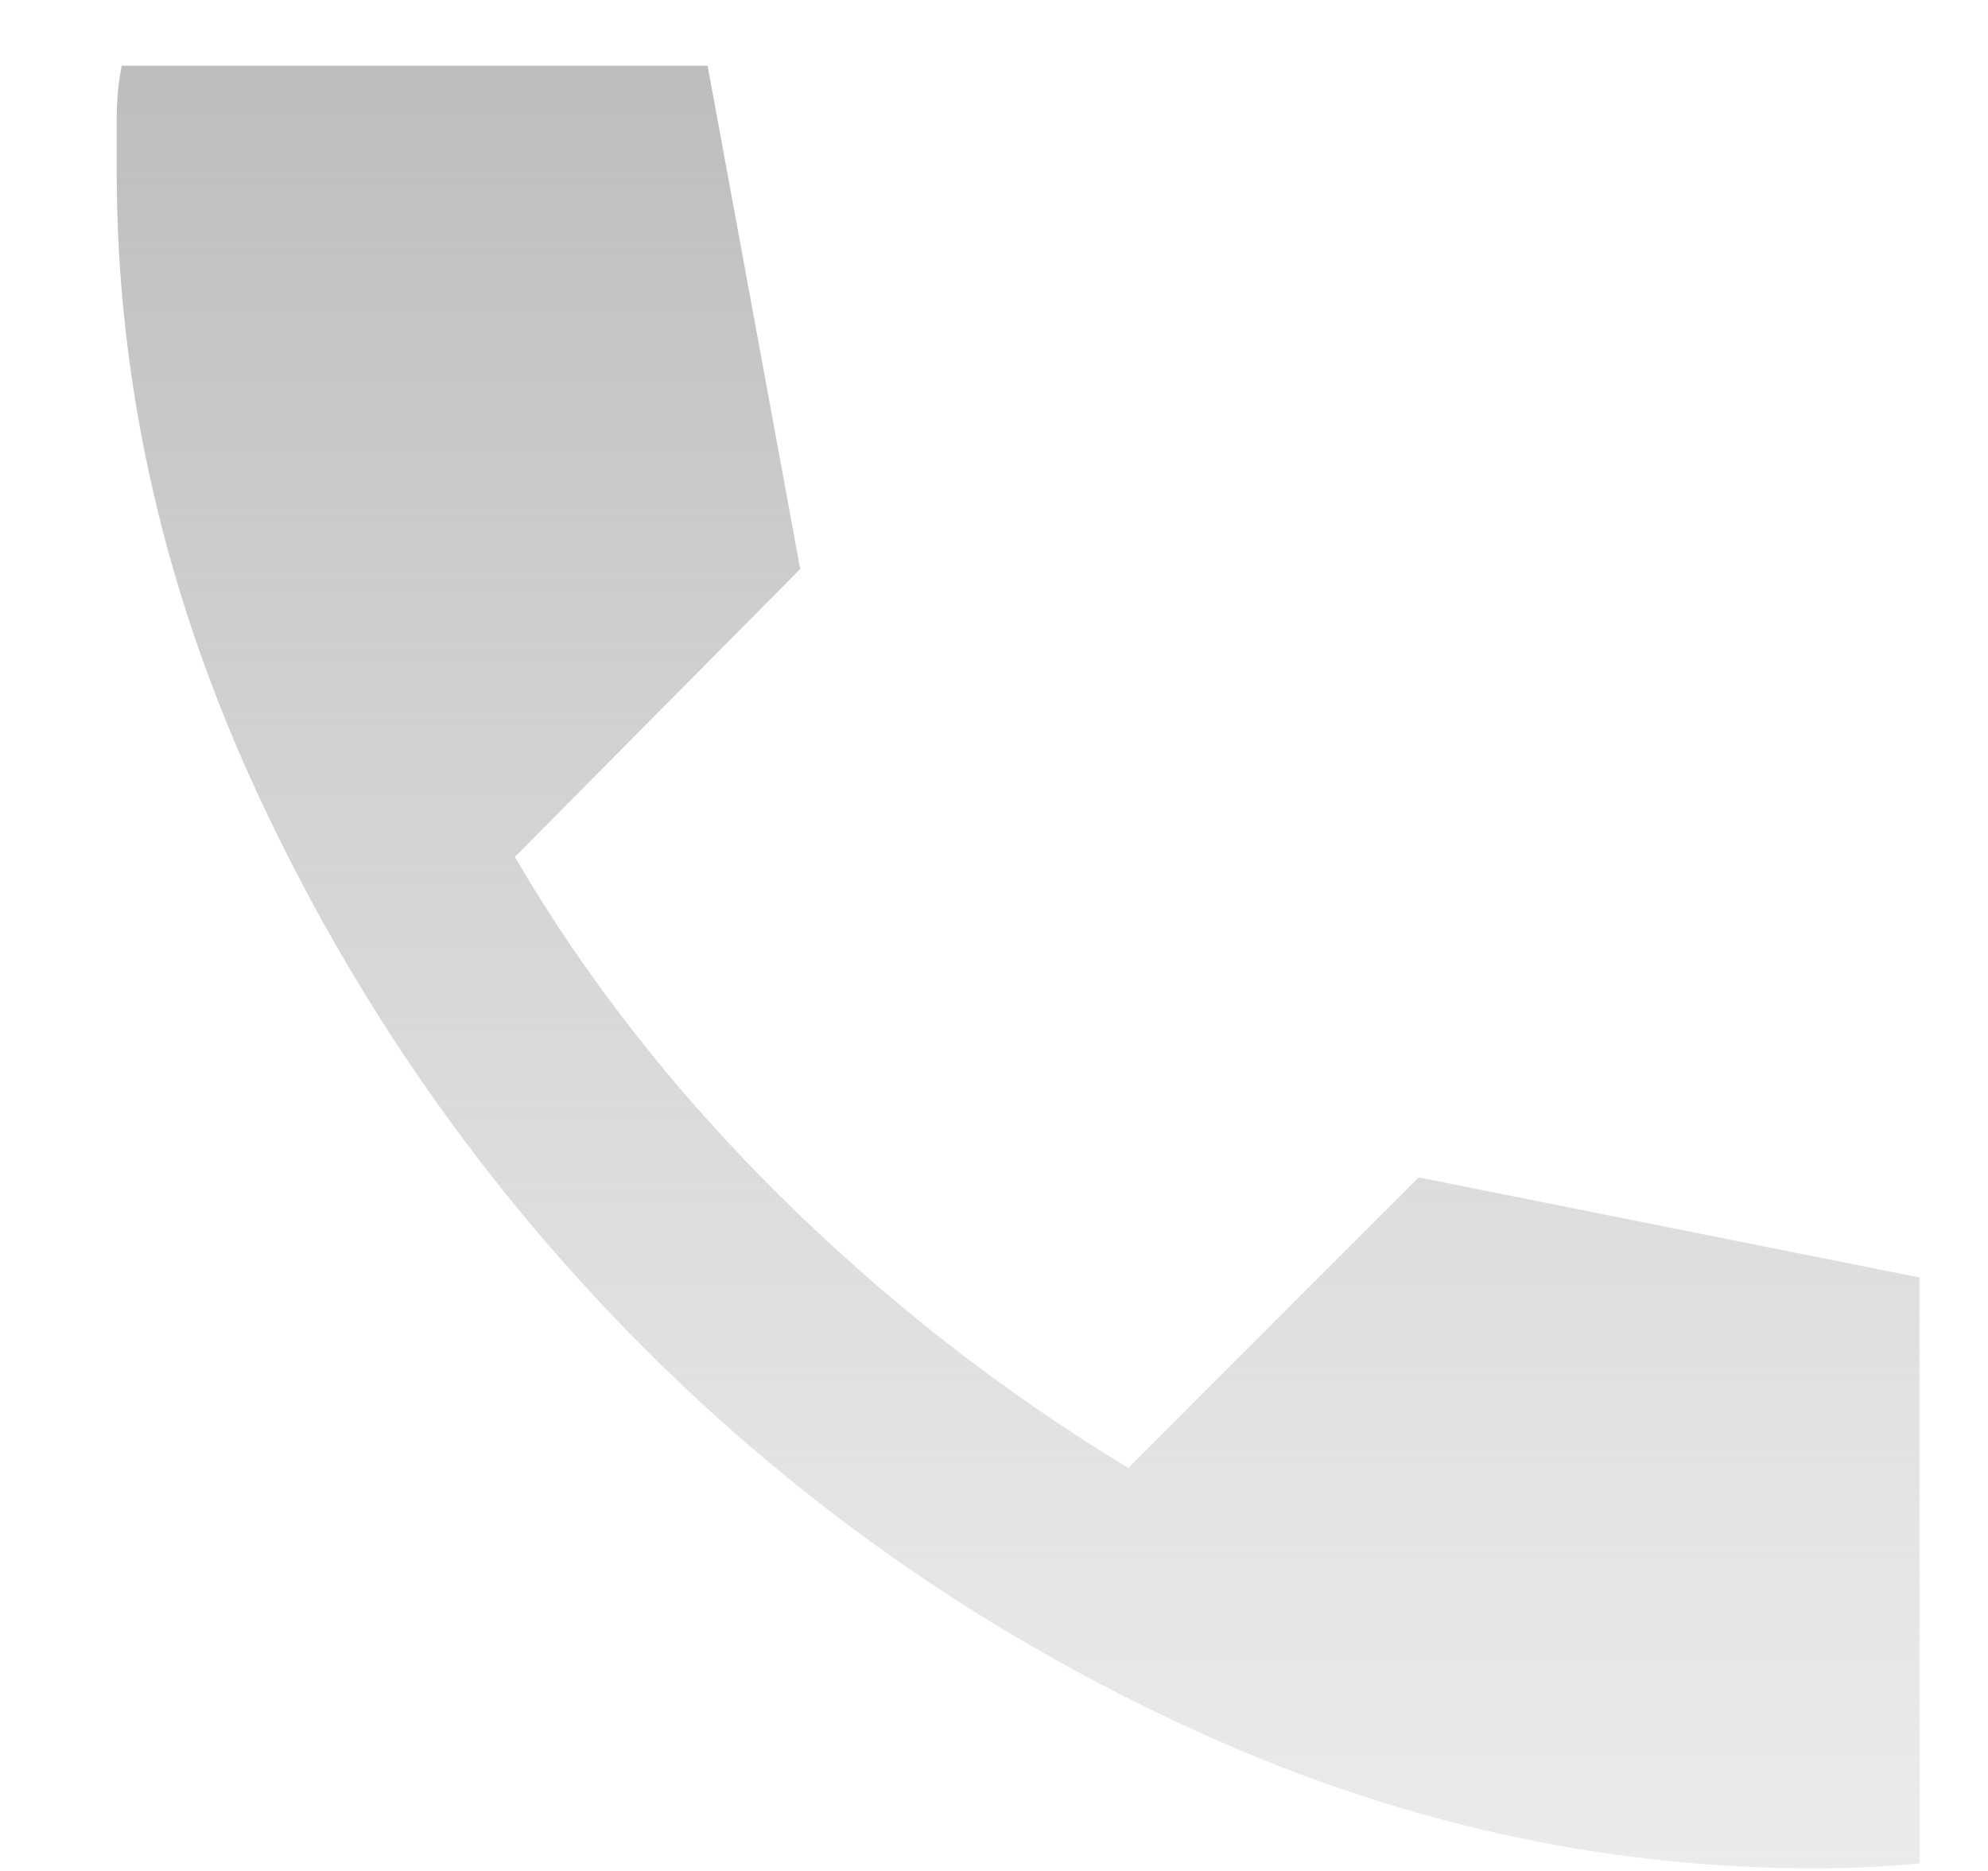 <?xml version="1.0" encoding="UTF-8"?> <svg xmlns="http://www.w3.org/2000/svg" width="17" height="16" viewBox="0 0 17 16" fill="none"> <path d="M15.515 15.978C15.658 15.978 15.807 15.975 15.964 15.968C16.121 15.961 16.271 15.95 16.414 15.935V10.925L12.132 10.069L9.648 12.553C8.563 11.896 7.568 11.118 6.661 10.219C5.755 9.32 5.002 8.356 4.403 7.328L6.843 4.866L6.051 0.562H1.041C1.012 0.705 0.998 0.855 0.998 1.012V1.462C0.998 3.303 1.409 5.098 2.23 6.846C3.05 8.595 4.135 10.147 5.484 11.504C6.833 12.86 8.381 13.944 10.13 14.758C11.878 15.572 13.674 15.978 15.515 15.978Z" fill="url(#paint0_linear_2_1937)"></path> <defs> <linearGradient id="paint0_linear_2_1937" x1="8.706" y1="0.562" x2="8.706" y2="30.863" gradientUnits="userSpaceOnUse"> <stop stop-color="#BDBDBD"></stop> <stop offset="1" stop-color="#EEEEEE" stop-opacity="0"></stop> </linearGradient> </defs> </svg> 